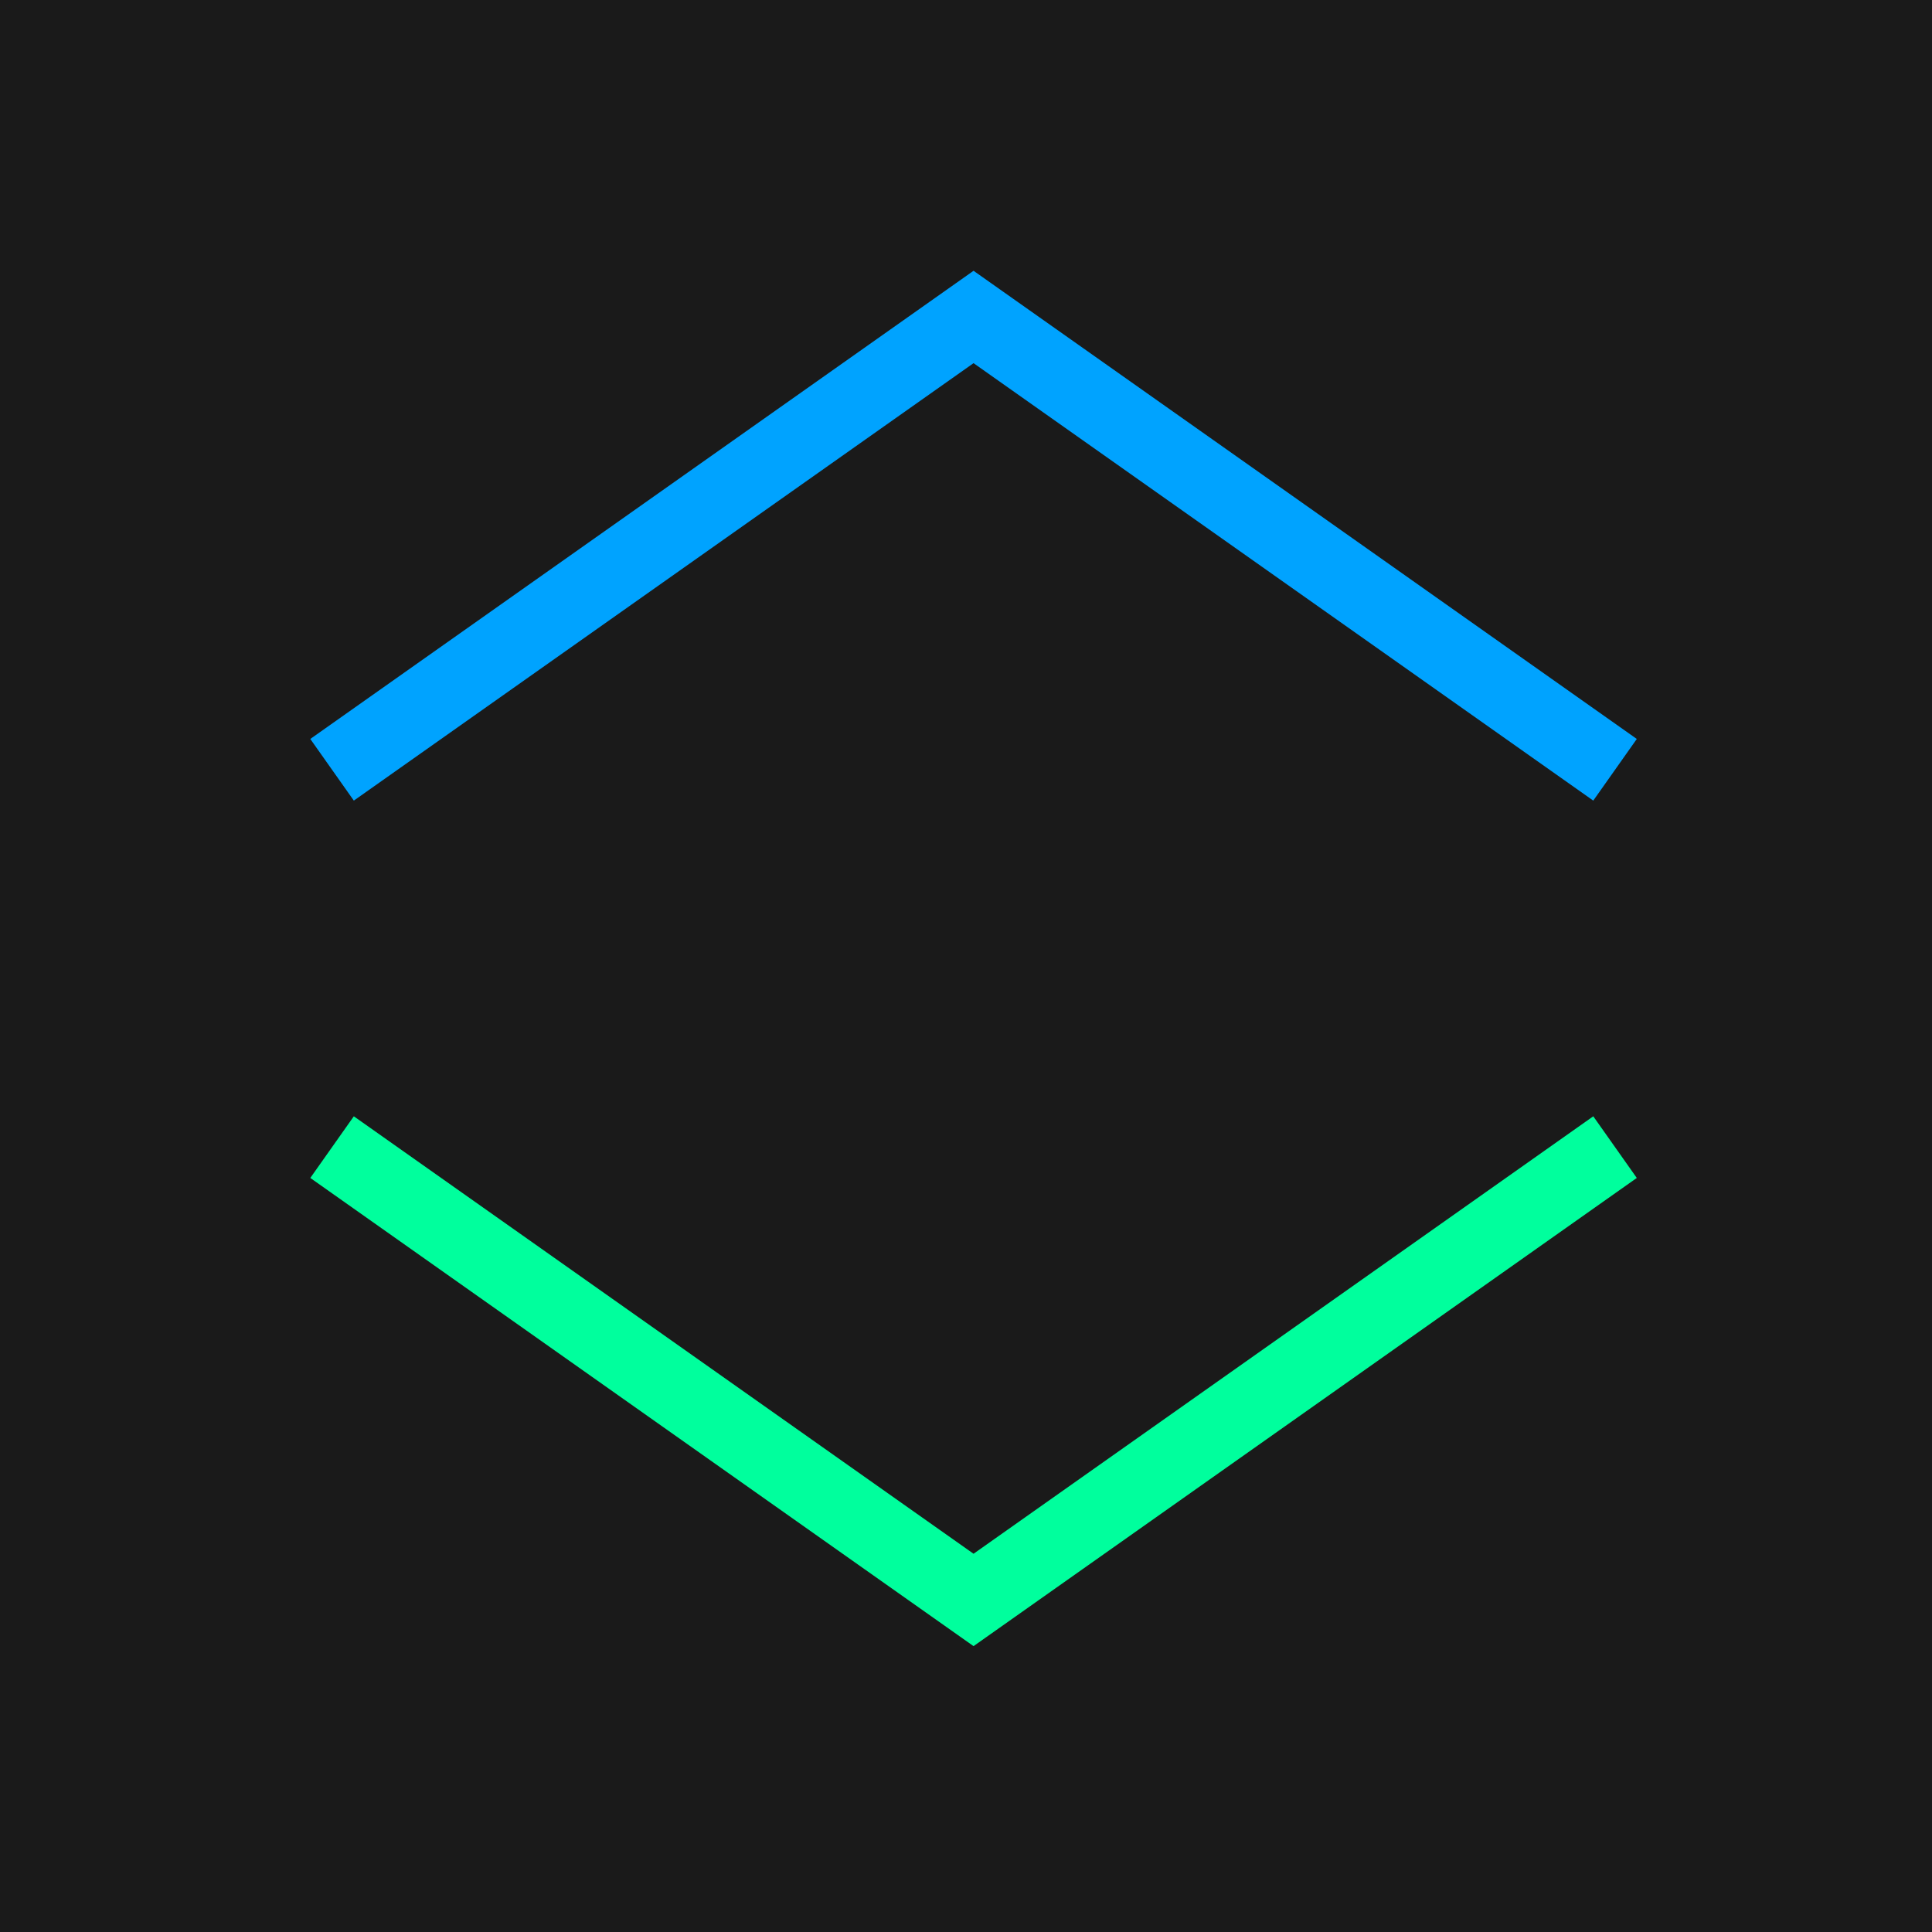 <svg width="128" height="128" viewBox="0 0 128 128" fill="none" xmlns="http://www.w3.org/2000/svg">
<rect width="128" height="128" fill="#1A1A1A"/>
<path d="M107 51L64.5 21L22 51" stroke="#00A3FF" stroke-width="5"/>
<path d="M22 76L64.5 106L107 76" stroke="#00FF9D" stroke-width="5"/>
</svg>
